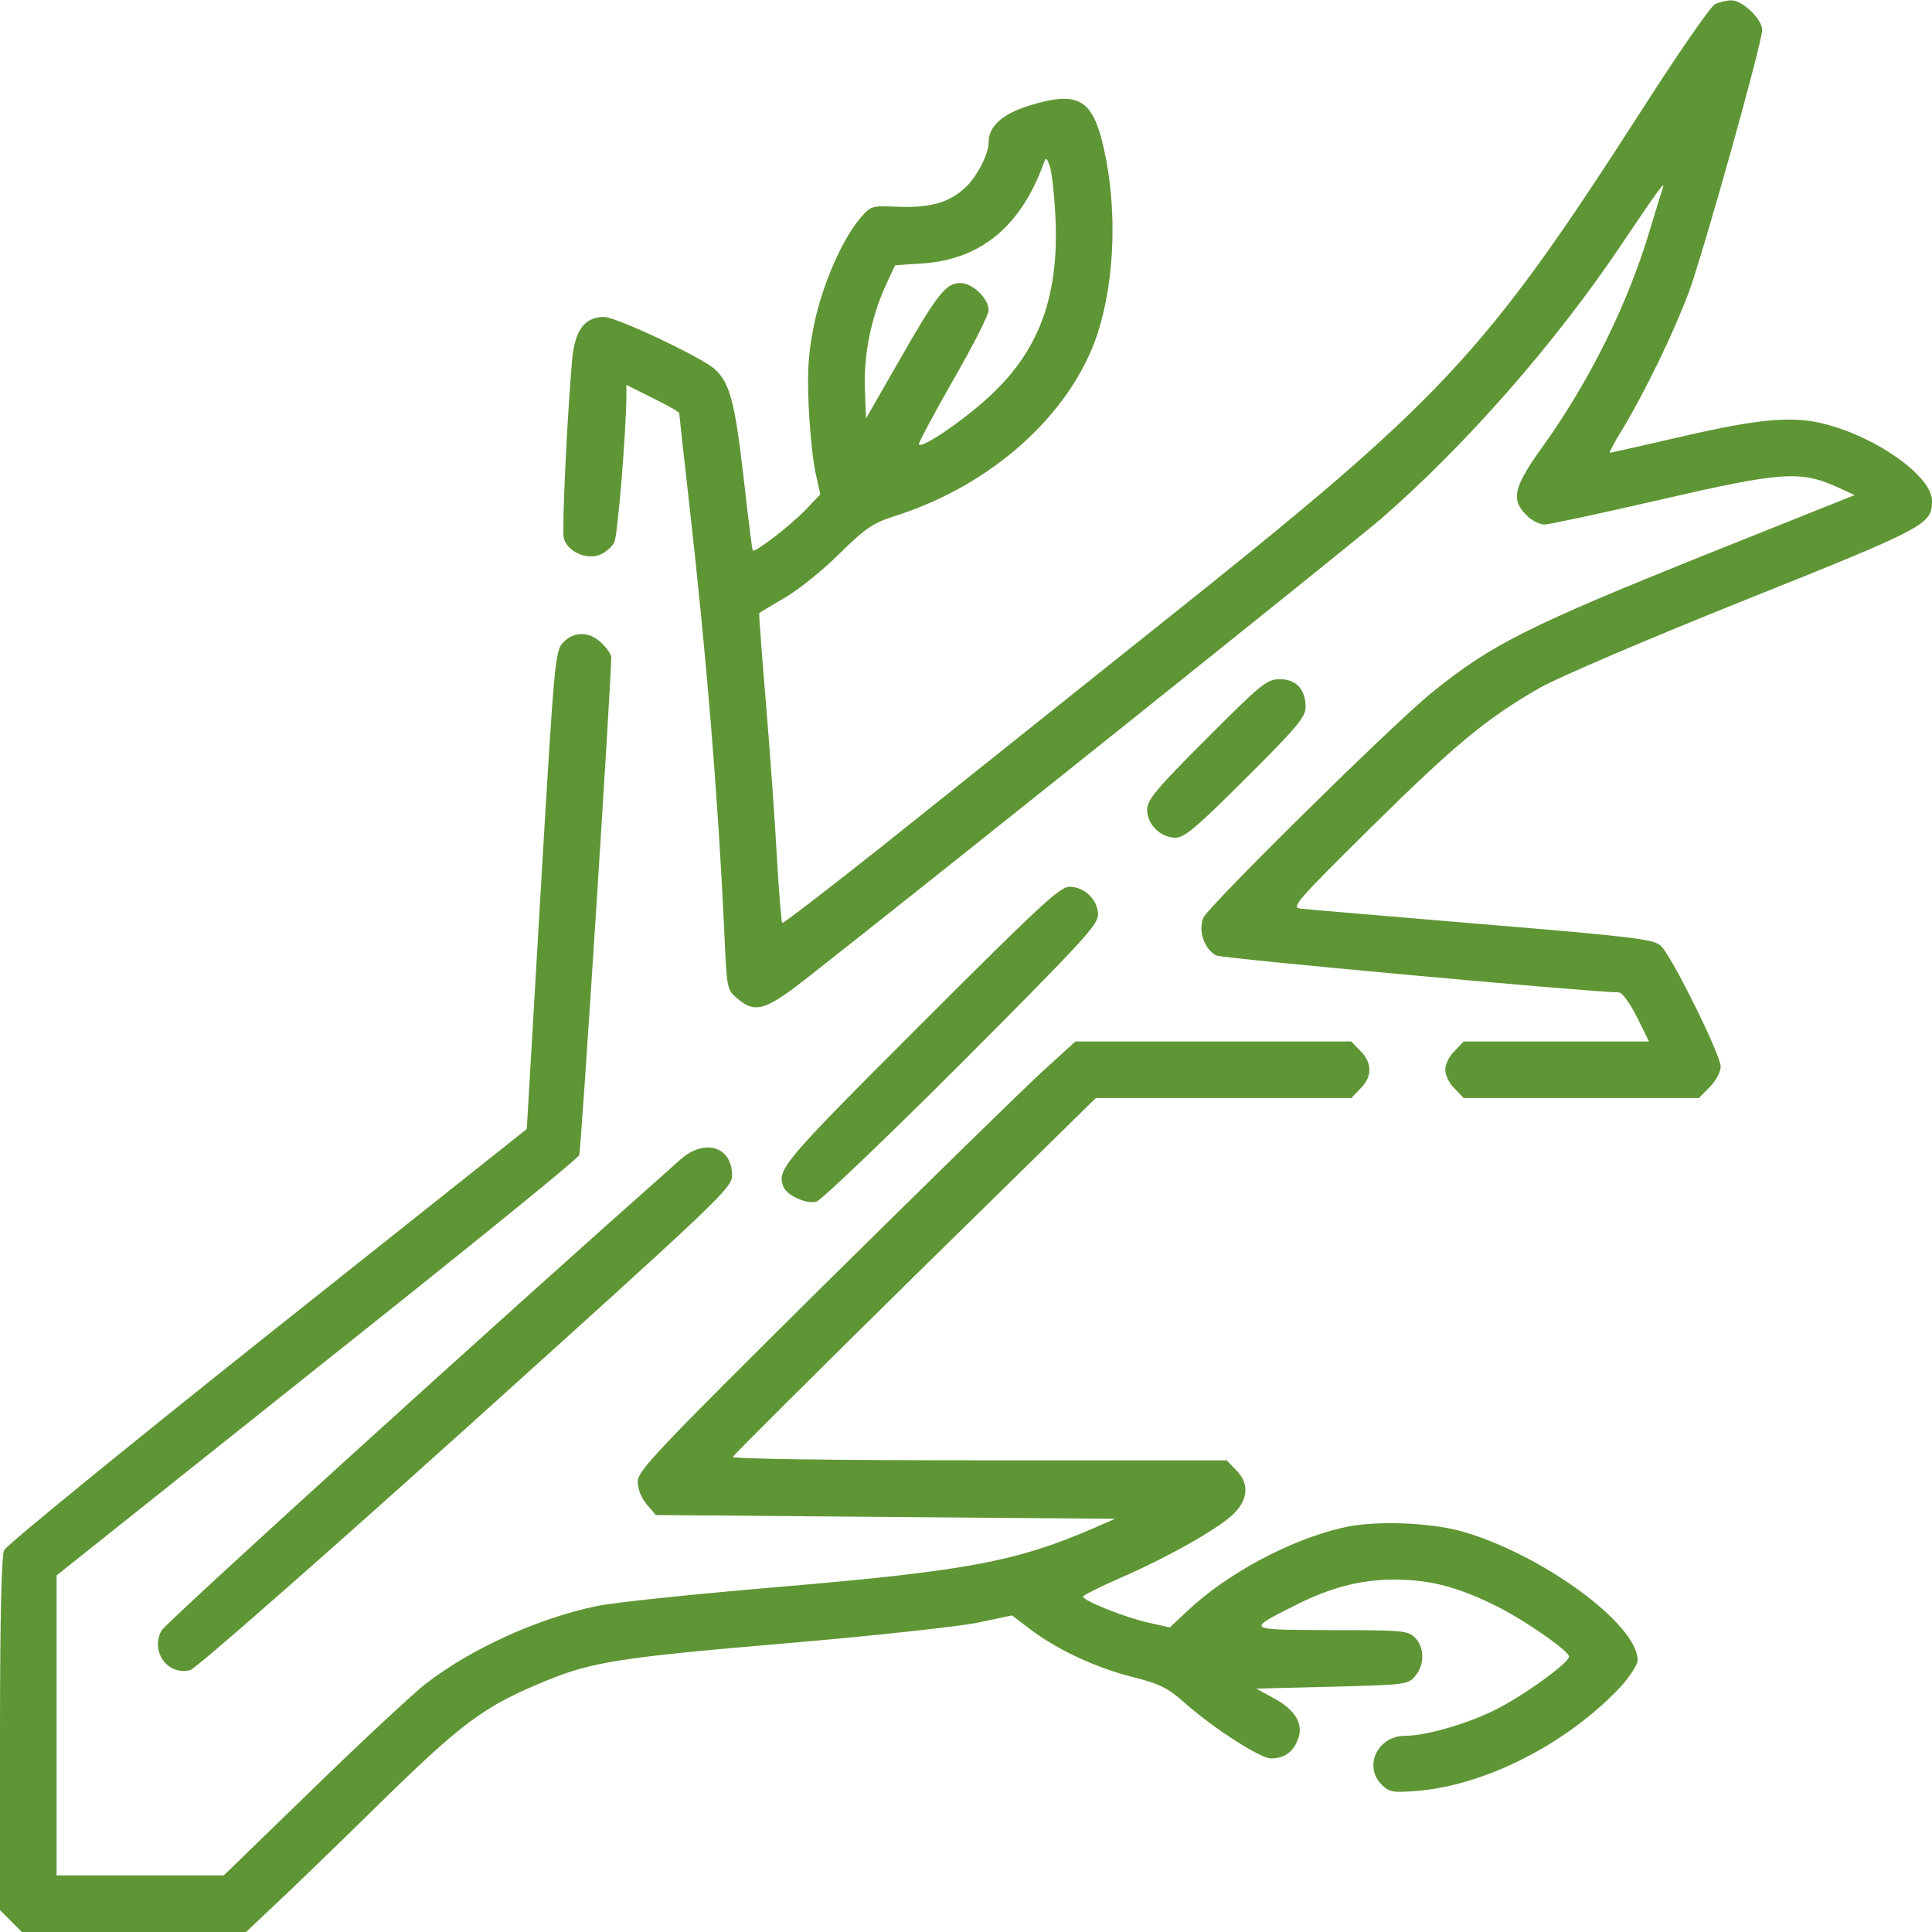 <svg xmlns="http://www.w3.org/2000/svg" xmlns:xlink="http://www.w3.org/1999/xlink" xmlns:serif="http://www.serif.com/" width="100%" height="100%" viewBox="0 0 512 512" xml:space="preserve" style="fill-rule:evenodd;clip-rule:evenodd;stroke-linejoin:round;stroke-miterlimit:2;">    <g transform="matrix(0.1,0,0,-0.1,0,512)">        <path d="M4545,5109C4533,5103 4446,4977 4350,4827C3932,4177 3826,4064 3080,3470C2808,3253 2471,2984 2331,2872C2191,2761 2075,2672 2073,2674C2071,2676 2064,2754 2059,2846C2054,2939 2041,3123 2030,3254C2019,3385 2011,3494 2012,3495C2014,3497 2044,3515 2080,3536C2116,3557 2181,3609 2225,3653C2294,3721 2314,3734 2370,3752C2628,3833 2839,4023 2909,4237C2955,4380 2961,4569 2925,4728C2895,4859 2857,4880 2727,4840C2656,4818 2620,4785 2620,4743C2620,4712 2589,4651 2558,4623C2517,4584 2466,4569 2384,4572C2308,4575 2308,4575 2279,4541C2230,4482 2180,4366 2158,4263C2142,4184 2139,4141 2143,4045C2146,3979 2154,3899 2161,3868L2174,3810L2135,3769C2092,3725 2001,3655 1995,3661C1993,3664 1982,3753 1970,3860C1947,4057 1934,4105 1894,4142C1858,4174 1633,4280 1601,4280C1549,4280 1523,4245 1516,4164C1502,4002 1489,3717 1494,3694C1503,3659 1554,3635 1590,3650C1605,3656 1622,3671 1628,3683C1637,3701 1660,3982 1660,4074L1660,4100L1730,4065C1769,4046 1800,4028 1800,4025C1800,4023 1811,3921 1825,3799C1873,3375 1902,3017 1919,2661C1926,2499 1926,2497 1954,2474C2000,2434 2028,2442 2132,2523C2450,2772 3581,3677 3661,3746C3885,3941 4123,4212 4299,4475C4398,4622 4415,4645 4406,4620C4403,4612 4389,4565 4374,4516C4315,4316 4212,4108 4085,3932C4011,3829 4004,3795 4045,3755C4058,3741 4080,3730 4093,3730C4106,3730 4244,3760 4401,3796C4717,3869 4770,3873 4865,3831L4915,3808L4535,3656C4049,3461 3952,3412 3795,3285C3692,3202 3202,2718 3189,2688C3175,2654 3191,2605 3223,2588C3238,2580 4200,2492 4290,2490C4299,2490 4319,2462 4338,2425L4370,2360L3879,2360L3855,2335C3841,2322 3830,2299 3830,2285C3830,2271 3841,2248 3855,2235L3879,2210L4502,2210L4531,2239C4547,2256 4560,2279 4560,2293C4560,2325 4429,2589 4401,2614C4382,2631 4326,2638 3927,2671C3679,2692 3462,2710 3447,2712C3421,2715 3434,2730 3632,2926C3856,3147 3939,3216 4082,3298C4132,3326 4368,3427 4625,3530C5107,3723 5120,3730 5120,3793C5120,3857 4975,3961 4837,3996C4750,4019 4659,4010 4448,3961C4351,3939 4269,3920 4266,3920C4264,3920 4278,3948 4300,3983C4359,4081 4434,4235 4475,4344C4514,4450 4670,5006 4670,5041C4670,5069 4617,5120 4588,5119C4575,5119 4556,5114 4545,5109ZM2797,4545C2807,4338 2755,4194 2627,4074C2559,4010 2445,3931 2435,3942C2433,3944 2473,4020 2525,4111C2577,4201 2620,4285 2620,4298C2620,4329 2577,4370 2545,4370C2507,4370 2484,4341 2385,4168L2295,4011L2292,4090C2289,4180 2308,4276 2346,4361L2372,4417L2445,4422C2598,4432 2705,4520 2765,4685C2772,4704 2773,4704 2782,4680C2787,4666 2794,4606 2797,4545Z" style="fill:rgb(95,150,53);fill-rule:nonzero;"></path>        <path d="M1492,3417C1471,3394 1469,3371 1433,2761L1396,2128L709,1582C331,1281 17,1025 11,1012C4,997 0,836 0,524L0,58L58,0L652,0L723,67C763,104 881,218 985,320C1228,559 1280,597 1450,667C1570,716 1647,728 2082,765C2308,784 2535,809 2587,819L2682,839L2728,804C2798,750 2904,700 3001,676C3075,657 3095,647 3141,606C3217,539 3340,460 3368,460C3403,460 3426,476 3439,509C3456,550 3434,588 3375,620L3329,645L3530,650C3727,655 3732,656 3751,679C3776,709 3775,755 3750,780C3731,799 3716,800 3528,800C3300,801 3302,800 3431,865C3523,912 3603,933 3690,934C3786,934 3855,917 3955,869C4031,833 4151,750 4158,731C4163,716 4031,621 3955,585C3882,550 3778,520 3724,520C3650,520 3612,438 3663,389C3683,370 3693,369 3755,374C3936,388 4154,500 4293,648C4319,676 4340,709 4340,720C4340,816 4085,1002 3873,1062C3785,1086 3638,1091 3556,1071C3416,1038 3253,950 3149,853L3100,807L3043,820C2983,833 2870,878 2870,889C2870,892 2914,914 2968,938C3091,991 3224,1066 3267,1106C3308,1145 3312,1189 3275,1225L3251,1250L2595,1250C2208,1250 1940,1254 1942,1259C1944,1264 2161,1480 2424,1739L2904,2210L3581,2210L3605,2235C3637,2266 3637,2304 3605,2335L3581,2360L2850,2360L2762,2280C2714,2236 2453,1981 2182,1713C1735,1270 1690,1222 1690,1193C1690,1174 1700,1150 1714,1133L1738,1105L2347,1100L2955,1095L2900,1071C2695,982 2563,957 2071,915C1844,896 1624,873 1583,864C1426,832 1247,750 1127,657C1091,628 956,503 827,377L593,150L150,150L150,945L839,1494C1218,1795 1532,2049 1535,2059C1540,2071 1618,3287 1620,3378C1620,3385 1609,3402 1595,3415C1564,3447 1521,3448 1492,3417Z" style="fill:rgb(95,150,53);fill-rule:nonzero;"></path>        <path d="M3197,3162C3063,3028 3040,3000 3040,2974C3040,2935 3076,2900 3115,2900C3139,2900 3171,2927 3302,3058C3436,3191 3460,3220 3460,3246C3460,3293 3435,3320 3392,3320C3357,3320 3344,3309 3197,3162Z" style="fill:rgb(95,150,53);fill-rule:nonzero;"></path>        <path d="M2437,2402C2072,2037 2059,2021 2076,1975C2085,1952 2136,1929 2163,1935C2176,1939 2349,2104 2548,2303C2865,2621 2910,2669 2910,2696C2910,2735 2874,2770 2834,2770C2809,2770 2755,2720 2437,2402Z" style="fill:rgb(95,150,53);fill-rule:nonzero;"></path>        <path d="M1803,2047C1293,1595 441,821 428,799C398,743 444,679 504,694C518,697 847,986 1235,1335C1912,1945 1940,1972 1940,2005C1940,2082 1867,2104 1803,2047Z" style="fill:rgb(95,150,53);fill-rule:nonzero;"></path>    </g></svg>